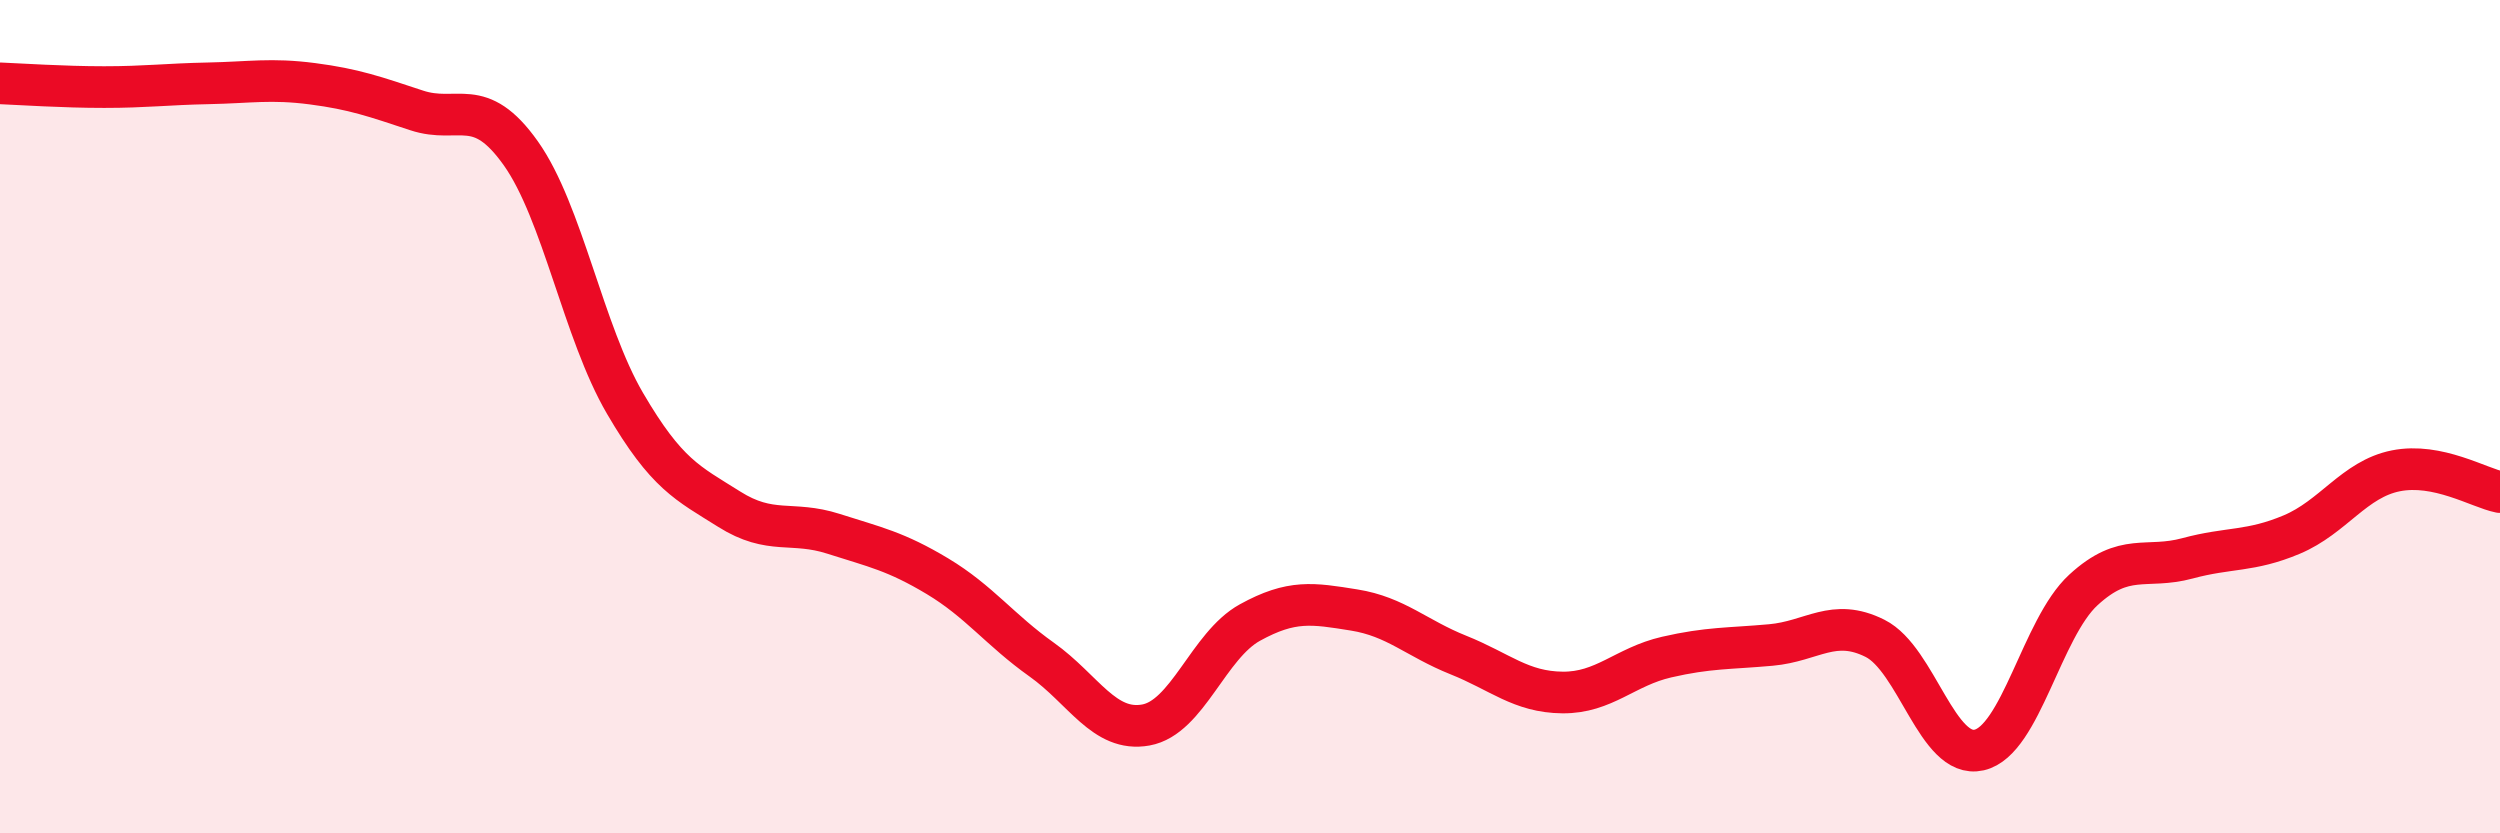 
    <svg width="60" height="20" viewBox="0 0 60 20" xmlns="http://www.w3.org/2000/svg">
      <path
        d="M 0,2 C 0.5,2.02 1.5,2.09 2.5,2.09 C 3.5,2.09 4,2.02 5,2 C 6,1.98 6.5,1.88 7.5,2.01 C 8.5,2.14 9,2.32 10,2.65 C 11,2.98 11.5,2.27 12.5,3.68 C 13.5,5.09 14,7.97 15,9.68 C 16,11.39 16.5,11.59 17.5,12.22 C 18.5,12.85 19,12.49 20,12.81 C 21,13.13 21.5,13.23 22.5,13.83 C 23.5,14.43 24,15.12 25,15.83 C 26,16.54 26.5,17.58 27.5,17.4 C 28.5,17.22 29,15.49 30,14.94 C 31,14.39 31.5,14.48 32.5,14.64 C 33.5,14.8 34,15.32 35,15.72 C 36,16.12 36.5,16.61 37.5,16.62 C 38.5,16.63 39,16 40,15.77 C 41,15.54 41.5,15.57 42.5,15.48 C 43.5,15.39 44,14.82 45,15.32 C 46,15.82 46.5,18.23 47.5,18 C 48.5,17.77 49,15.08 50,14.16 C 51,13.24 51.5,13.67 52.5,13.4 C 53.5,13.13 54,13.25 55,12.83 C 56,12.41 56.5,11.5 57.5,11.3 C 58.5,11.1 59.5,11.71 60,11.81L60 20L0 20Z"
        fill="#EB0A25"
        opacity="0.1"
        stroke-linecap="round"
        stroke-linejoin="round"
      />
      <path
        d="M 0,2 C 0.5,2.02 1.5,2.09 2.5,2.09 C 3.5,2.09 4,2.02 5,2 C 6,1.98 6.5,1.88 7.5,2.01 C 8.5,2.14 9,2.32 10,2.65 C 11,2.98 11.5,2.27 12.5,3.68 C 13.5,5.09 14,7.97 15,9.68 C 16,11.39 16.5,11.59 17.5,12.22 C 18.5,12.85 19,12.49 20,12.81 C 21,13.13 21.5,13.23 22.5,13.83 C 23.5,14.43 24,15.12 25,15.83 C 26,16.54 26.5,17.58 27.5,17.4 C 28.5,17.22 29,15.49 30,14.94 C 31,14.39 31.5,14.48 32.5,14.64 C 33.5,14.8 34,15.32 35,15.72 C 36,16.12 36.5,16.61 37.5,16.62 C 38.5,16.63 39,16 40,15.77 C 41,15.54 41.5,15.57 42.5,15.48 C 43.5,15.39 44,14.82 45,15.32 C 46,15.82 46.5,18.23 47.5,18 C 48.5,17.77 49,15.08 50,14.16 C 51,13.24 51.5,13.67 52.5,13.4 C 53.5,13.13 54,13.25 55,12.83 C 56,12.41 56.5,11.5 57.5,11.3 C 58.5,11.1 59.5,11.71 60,11.81"
        stroke="#EB0A25"
        stroke-width="1"
        fill="none"
        stroke-linecap="round"
        stroke-linejoin="round"
      />
    </svg>
  